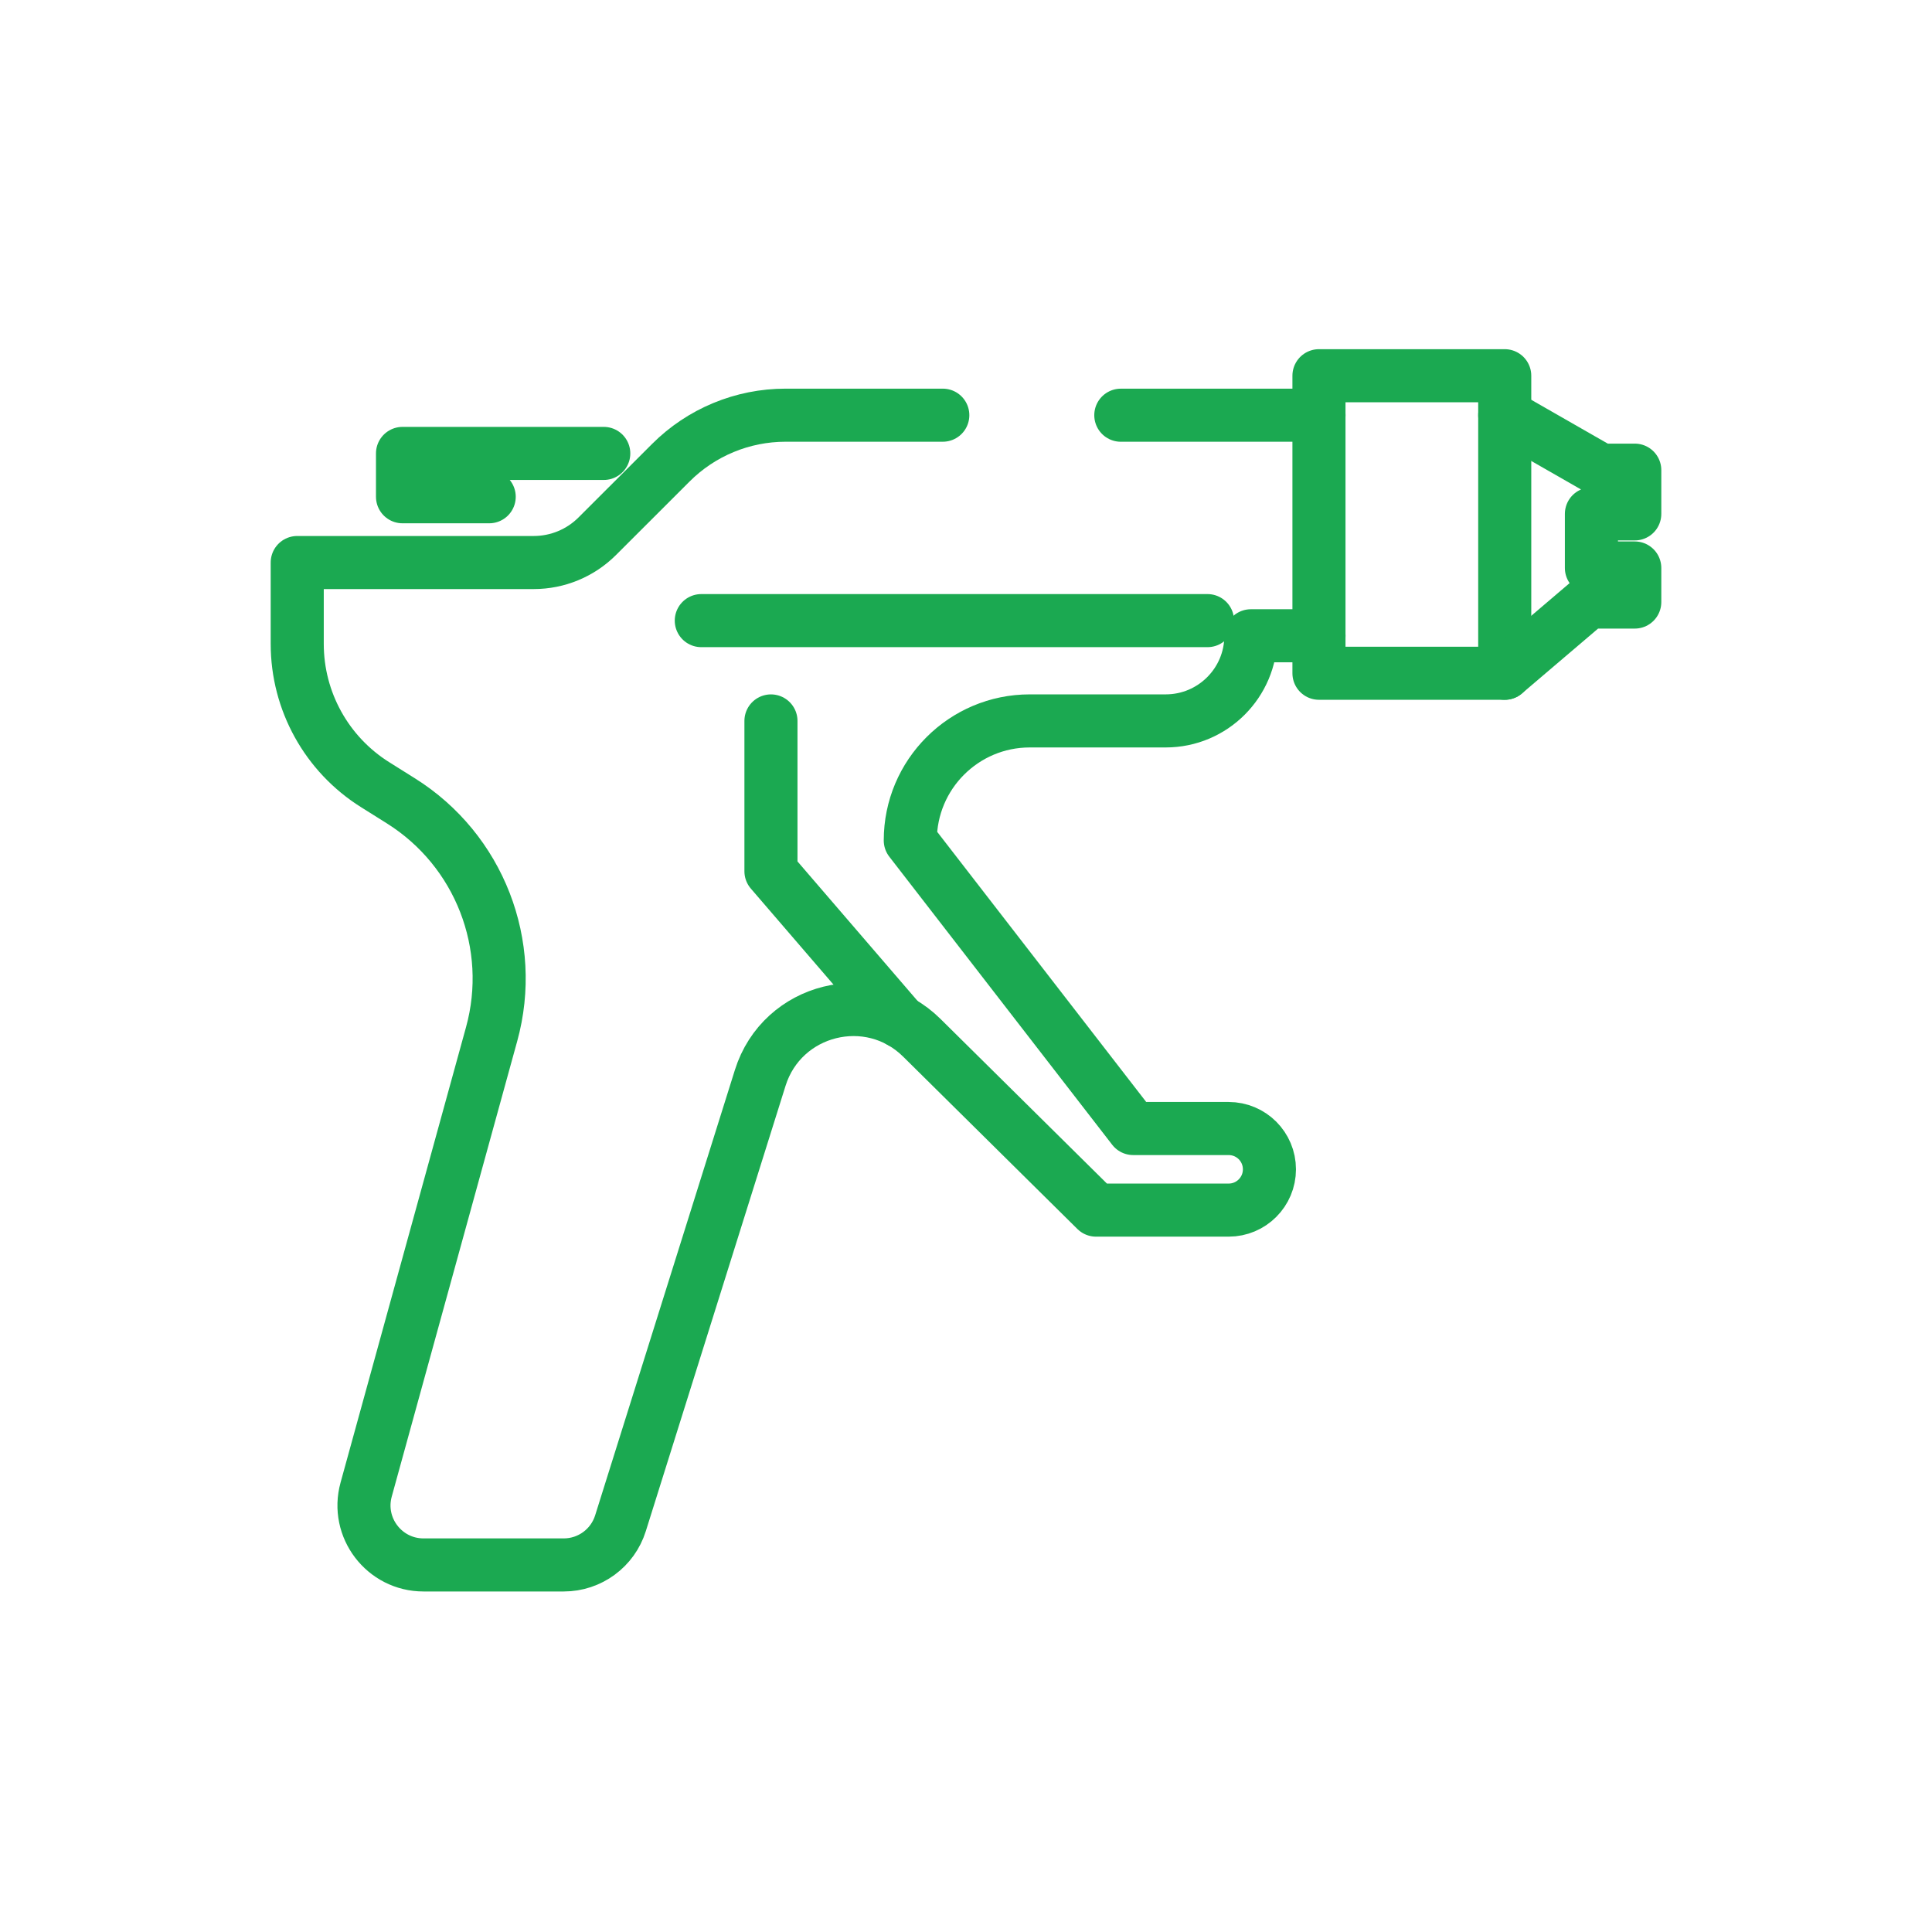<svg xmlns="http://www.w3.org/2000/svg" xmlns:xlink="http://www.w3.org/1999/xlink" width="91px" height="91px" viewBox="0 0 91 91"><title>Erogatori</title><g id="Page-1" stroke="none" stroke-width="1" fill="none" fill-rule="evenodd"><g id="Erogatori" transform="translate(0.5, 0.704)"><rect id="Rectangle" x="0" y="0" width="90" height="90"></rect><g transform="translate(13.5, 16.993)" stroke="#1BA951" stroke-linecap="round" stroke-linejoin="round" stroke-width="2.5"><polygon id="Stroke-1" points="48.125 14.014 56.875 14.014 56.875 0 48.125 0"></polygon><path d="M48.126,12.249 L44.918,12.249 C44.918,14.464 43.12,16.259 40.906,16.259 L34.503,16.259 C32.95,16.259 31.543,16.889 30.524,17.908 C29.506,18.926 28.876,20.333 28.876,21.889 L39.375,35.458 L43.87,35.458 C44.401,35.458 44.883,35.673 45.23,36.02 C45.577,36.369 45.792,36.848 45.792,37.379 C45.792,38.441 44.932,39.301 43.87,39.301 L37.625,39.301 L29.419,31.184 C26.975,28.764 22.837,29.793 21.808,33.072 L15.226,54.049 C14.86,55.219 13.778,56.014 12.553,56.014 L5.948,56.014 C4.097,56.014 2.754,54.25 3.246,52.465 L9.156,31.014 C10.315,26.81 8.578,22.343 4.884,20.025 L3.669,19.263 C1.386,17.831 0,15.328 0,12.634 L0,8.799 L11.14,8.799 C12.263,8.799 13.34,8.353 14.135,7.557 L17.596,4.099 C19.029,2.665 20.973,1.859 23,1.859 L30.407,1.859" id="Stroke-2"></path><line x1="48.126" y1="1.86" x2="38.792" y2="1.86" id="Stroke-4"></line><polyline id="Stroke-6" points="56.875 1.859 61.396 4.448 63 4.448 63 6.508 60.958 6.508 60.958 9.056 63 9.056 63 10.66 60.812 10.66 56.875 14.014"></polyline><polyline id="Stroke-8" points="14.438 3.66 4.959 3.66 4.959 5.701 9.042 5.701"></polyline><polyline id="Stroke-10" points="22.313 16.26 22.313 23.341 28.408 30.423"></polyline><line x1="42.875" y1="11.535" x2="19.032" y2="11.535" id="Stroke-12"></line></g></g></g></svg>